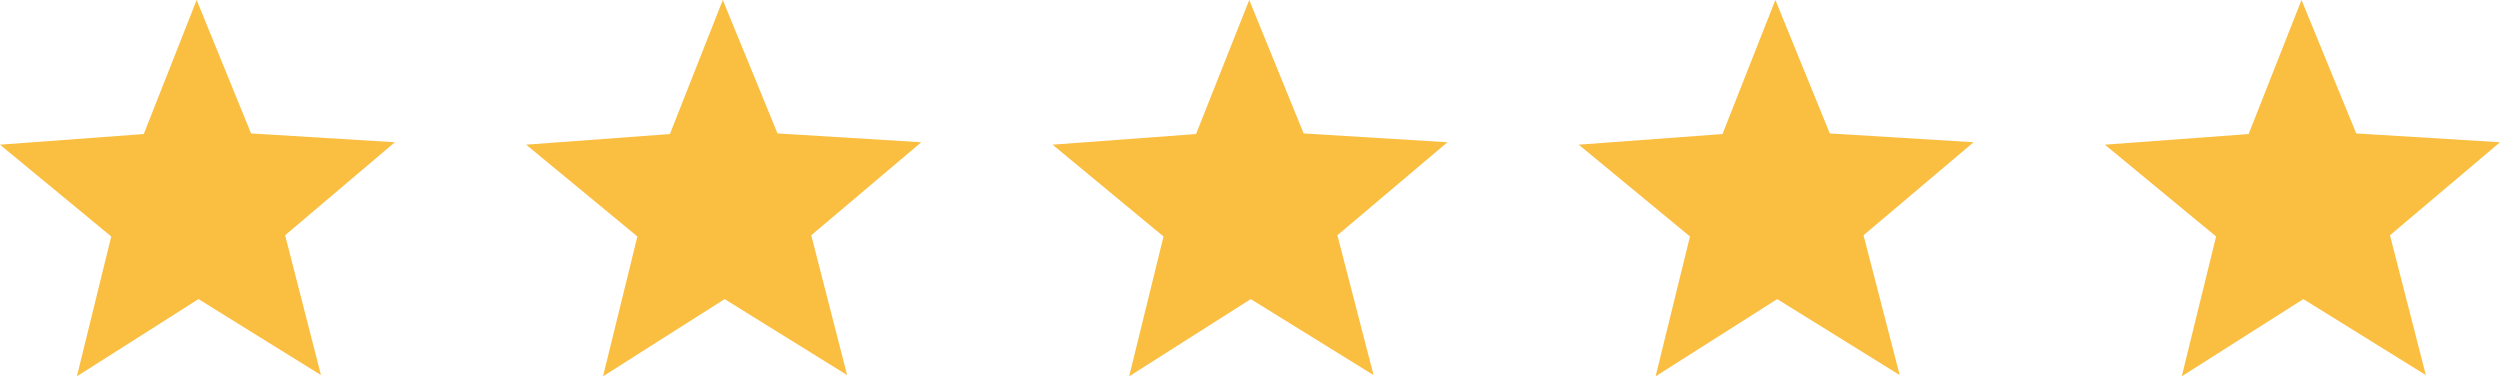 <svg xmlns="http://www.w3.org/2000/svg" viewBox="0 0 82.25 12.38"><defs><style>.cls-1{fill:#fabe40;}</style></defs><g id="Layer_2" data-name="Layer 2"><g id="Layer_1-2" data-name="Layer 1"><polygon class="cls-1" points="4.73 4.41 6.47 0 8.26 4.39 12.99 4.68 9.38 7.74 10.56 12.34 6.53 9.84 2.53 12.38 3.66 7.78 0 4.76 4.73 4.41"/><polygon class="cls-1" points="22.04 4.41 23.78 0 25.58 4.39 30.31 4.68 26.69 7.74 27.87 12.34 23.84 9.84 19.84 12.38 20.97 7.78 17.31 4.76 22.04 4.41"/><polygon class="cls-1" points="39.35 4.41 41.1 0 42.89 4.39 47.62 4.68 44 7.74 45.19 12.34 41.15 9.84 37.15 12.38 38.28 7.78 34.63 4.76 39.35 4.41"/><polygon class="cls-1" points="56.67 4.41 58.41 0 60.2 4.39 64.93 4.68 61.31 7.74 62.5 12.34 58.47 9.84 54.47 12.38 55.6 7.78 51.94 4.76 56.67 4.41"/><polygon class="cls-1" points="73.98 4.41 75.72 0 77.52 4.39 82.25 4.68 78.63 7.74 79.81 12.34 75.78 9.84 71.78 12.38 72.91 7.78 69.25 4.76 73.98 4.41"/></g></g></svg>